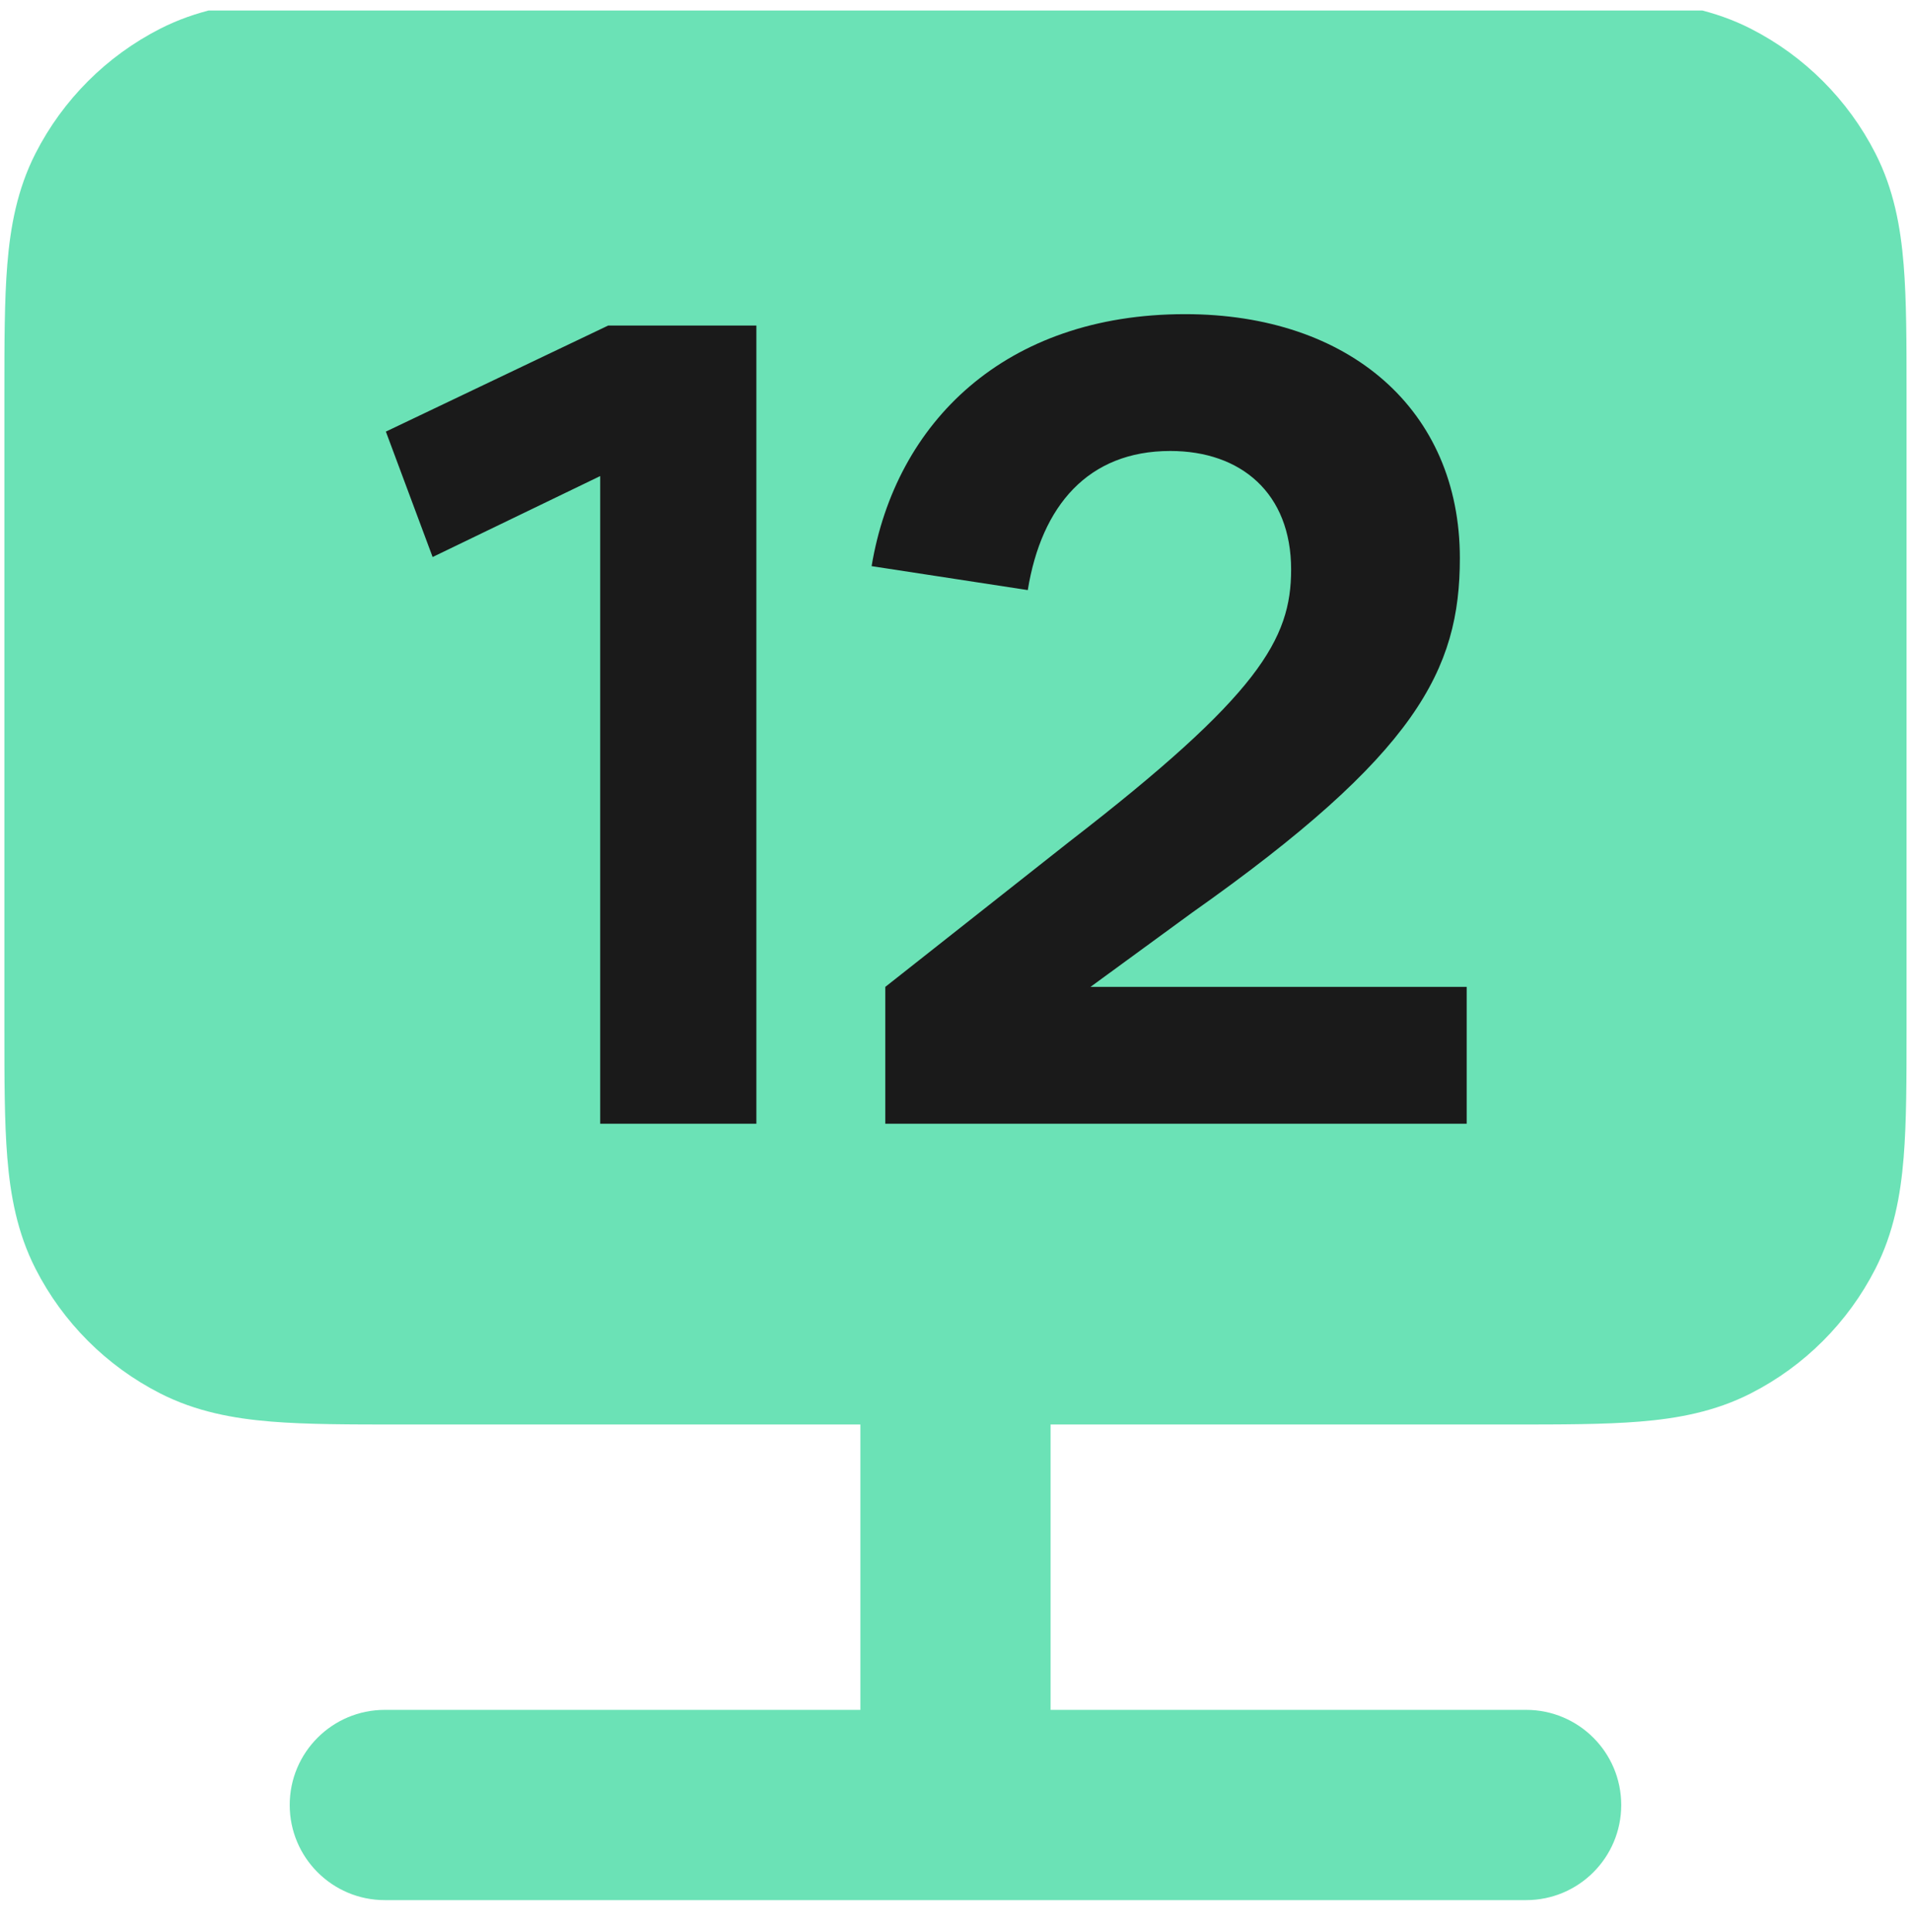<?xml version="1.0" encoding="UTF-8"?> <svg xmlns="http://www.w3.org/2000/svg" width="91" height="92" viewBox="0 0 91 92" fill="none"><g clip-path="url(#clip0_21_43)"><path d="M19.056 -0.113H71.941C74.328 -0.114 76.388 -0.114 78.084 0.025C79.875 0.171 81.656 0.494 83.37 1.367C85.926 2.67 88.004 4.749 89.307 7.305C90.18 9.019 90.503 10.8 90.649 12.59C90.788 14.287 90.788 16.346 90.788 18.733V48.974C90.788 51.361 90.788 53.421 90.649 55.117C90.503 56.908 90.18 58.688 89.307 60.402C88.004 62.959 85.926 65.037 83.37 66.34C81.656 67.213 79.875 67.536 78.084 67.682C76.388 67.821 74.328 67.821 71.941 67.821H50.028V81.407H72.672C75.174 81.407 77.201 83.435 77.201 85.936C77.201 88.438 75.174 90.465 72.672 90.465H18.325C15.824 90.465 13.796 88.438 13.796 85.936C13.796 83.435 15.824 81.407 18.325 81.407H40.97V67.821H19.056C16.669 67.821 14.609 67.821 12.913 67.682C11.122 67.536 9.341 67.213 7.628 66.34C5.071 65.037 2.993 62.959 1.69 60.402C0.817 58.688 0.494 56.908 0.348 55.117C0.209 53.421 0.209 51.361 0.209 48.974V18.733C0.209 16.346 0.209 14.287 0.348 12.59C0.494 10.8 0.817 9.019 1.69 7.305C2.993 4.749 5.071 2.67 7.628 1.367C9.341 0.494 11.122 0.171 12.913 0.025C14.609 -0.114 16.669 -0.114 19.056 -0.113Z" fill="#6BE2B6"></path></g><path d="M20.601 26.52L18.375 20.549L28.96 15.5H36.018V53.5H28.581V22.666L20.601 26.52ZM42.157 53.5V46.986L50.897 40.091C59.962 33.089 61.482 30.429 61.482 27.117C61.482 23.48 59.094 21.471 55.728 21.471C51.819 21.471 49.594 24.077 48.942 28.094L41.505 26.954C42.645 20.114 47.857 14.957 56.434 14.957C64.251 14.957 69.517 19.517 69.517 26.574C69.517 31.894 67.454 35.911 56.759 43.457L51.928 46.986H69.842V53.5H42.157Z" fill="#1A1A1A"></path><defs><clipPath id="clip0_21_43"><rect width="91" height="91" fill="white" transform="translate(0 0.5)"></rect></clipPath></defs></svg> 